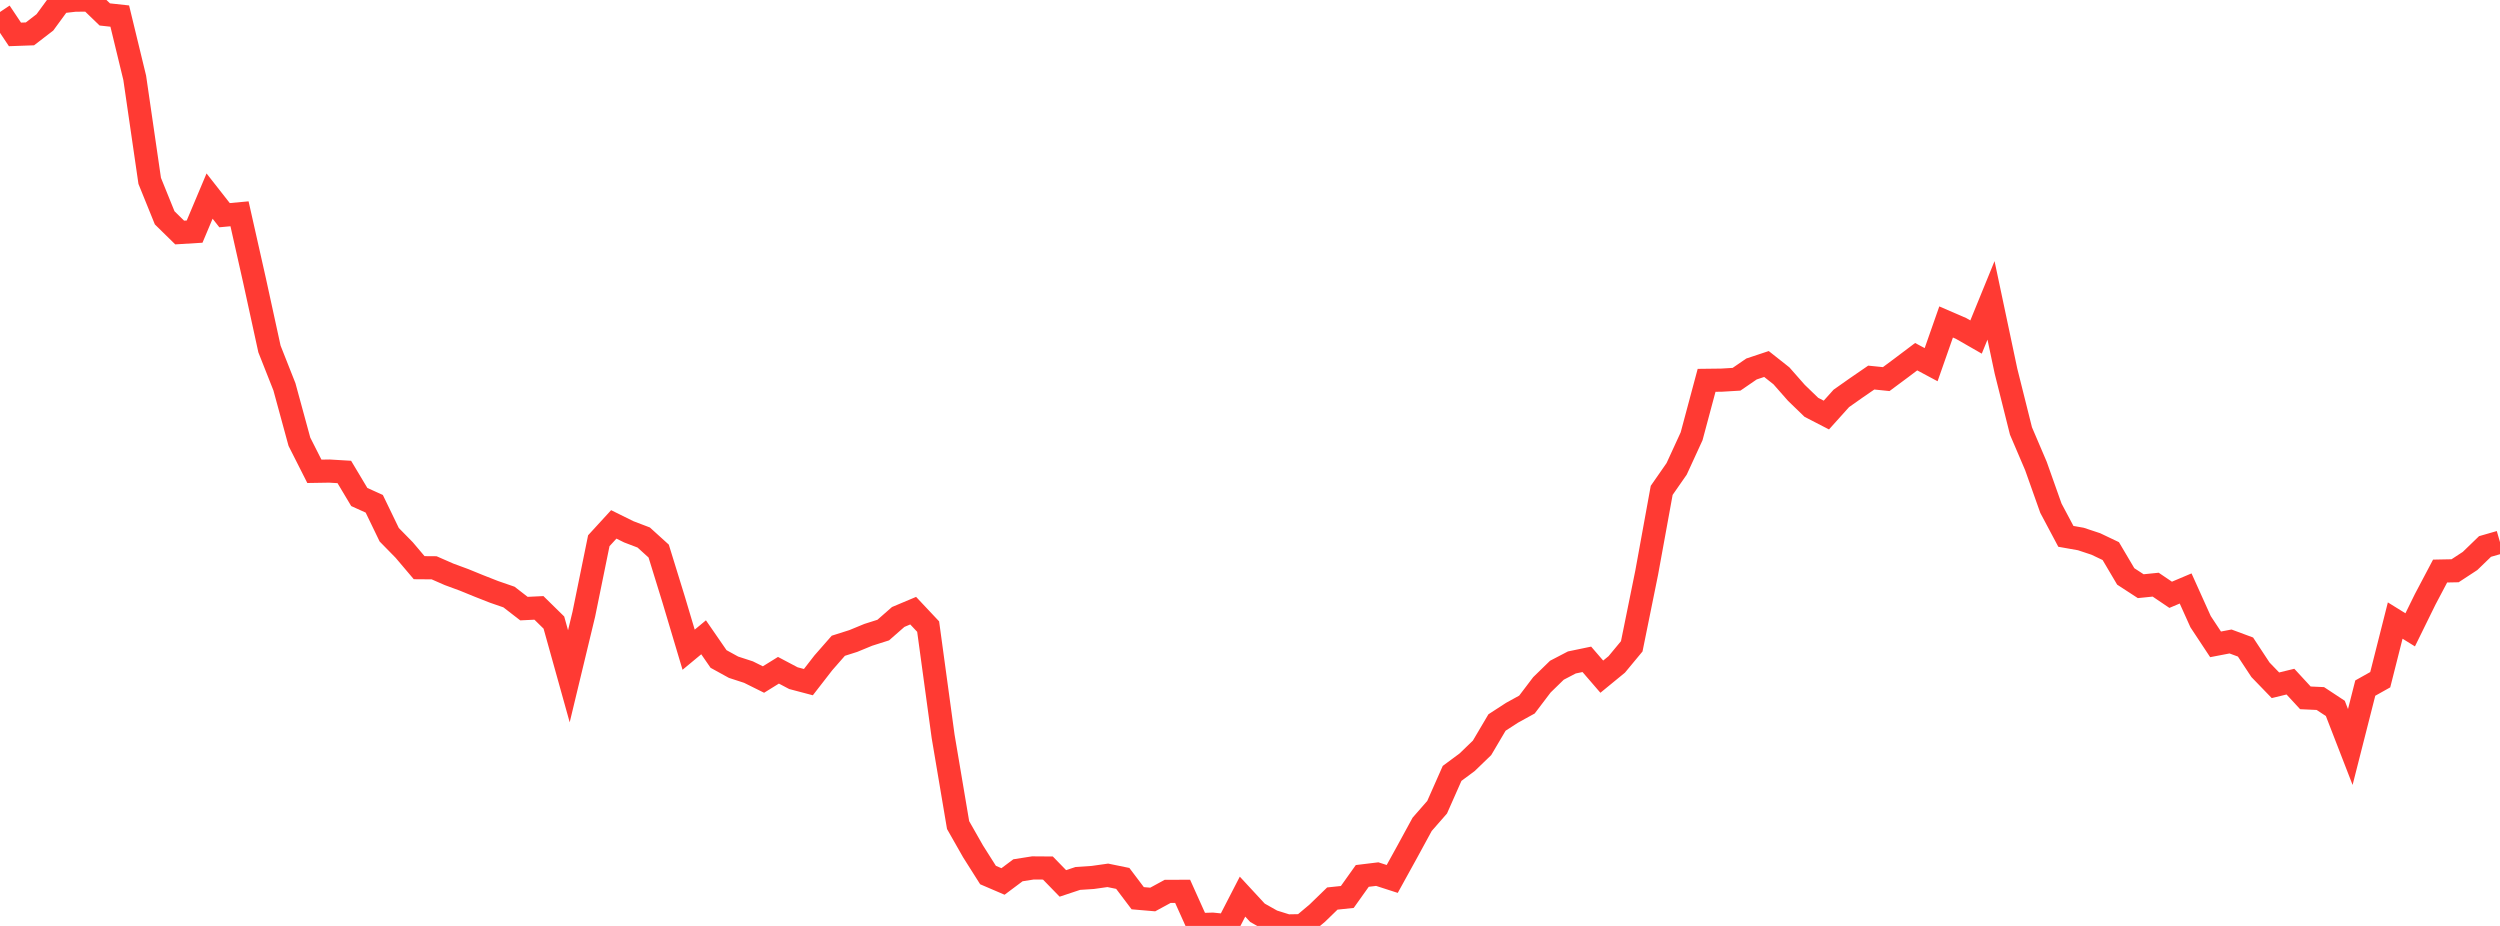<?xml version="1.0" standalone="no"?>
<!DOCTYPE svg PUBLIC "-//W3C//DTD SVG 1.1//EN" "http://www.w3.org/Graphics/SVG/1.1/DTD/svg11.dtd">

<svg width="135" height="50" viewBox="0 0 135 50" preserveAspectRatio="none" 
  xmlns="http://www.w3.org/2000/svg"
  xmlns:xlink="http://www.w3.org/1999/xlink">


<polyline points="0.0, 0.648 0.808, 1.858 1.617, 1.829 2.425, 1.208 3.234, 0.102 4.042, 0.01 4.85, 0.0 5.659, 0.78 6.467, 0.868 7.275, 4.202 8.084, 9.767 8.892, 11.762 9.701, 12.556 10.509, 12.507 11.317, 10.588 12.126, 11.62 12.934, 11.545 13.743, 15.14 14.551, 18.844 15.359, 20.888 16.168, 23.854 16.976, 25.451 17.784, 25.438 18.593, 25.486 19.401, 26.838 20.21, 27.204 21.018, 28.876 21.826, 29.7 22.635, 30.655 23.443, 30.661 24.251, 31.015 25.06, 31.313 25.868, 31.643 26.677, 31.961 27.485, 32.24 28.293, 32.865 29.102, 32.826 29.91, 33.619 30.719, 36.519 31.527, 33.163 32.335, 29.2 33.144, 28.317 33.952, 28.717 34.76, 29.025 35.569, 29.758 36.377, 32.375 37.186, 35.084 37.994, 34.414 38.802, 35.585 39.611, 36.03 40.419, 36.293 41.228, 36.695 42.036, 36.194 42.844, 36.621 43.653, 36.835 44.461, 35.793 45.269, 34.871 46.078, 34.614 46.886, 34.281 47.695, 34.024 48.503, 33.316 49.311, 32.976 50.12, 33.836 50.928, 39.759 51.737, 44.554 52.545, 45.975 53.353, 47.252 54.162, 47.599 54.97, 46.995 55.778, 46.868 56.587, 46.874 57.395, 47.704 58.204, 47.435 59.012, 47.382 59.82, 47.268 60.629, 47.434 61.437, 48.504 62.246, 48.573 63.054, 48.134 63.862, 48.132 64.671, 49.931 65.479, 49.905 66.287, 49.988 67.096, 48.418 67.904, 49.291 68.713, 49.747 69.521, 50.0 70.329, 49.985 71.138, 49.305 71.946, 48.521 72.754, 48.436 73.563, 47.3 74.371, 47.202 75.18, 47.463 75.988, 45.998 76.796, 44.514 77.605, 43.589 78.413, 41.763 79.222, 41.164 80.03, 40.385 80.838, 39.016 81.647, 38.491 82.455, 38.046 83.263, 36.981 84.072, 36.193 84.88, 35.772 85.689, 35.604 86.497, 36.54 87.305, 35.878 88.114, 34.902 88.922, 30.921 89.731, 26.48 90.539, 25.318 91.347, 23.559 92.156, 20.538 92.964, 20.528 93.772, 20.48 94.581, 19.925 95.389, 19.656 96.198, 20.296 97.006, 21.214 97.814, 21.995 98.623, 22.413 99.431, 21.514 100.24, 20.944 101.048, 20.389 101.856, 20.471 102.665, 19.87 103.473, 19.261 104.281, 19.693 105.09, 17.386 105.898, 17.736 106.707, 18.2 107.515, 16.22 108.323, 20.04 109.132, 23.272 109.94, 25.163 110.749, 27.443 111.557, 28.963 112.365, 29.106 113.174, 29.374 113.982, 29.759 114.79, 31.127 115.599, 31.654 116.407, 31.572 117.216, 32.119 118.024, 31.777 118.832, 33.571 119.641, 34.795 120.449, 34.64 121.257, 34.94 122.066, 36.169 122.874, 37.005 123.683, 36.808 124.491, 37.684 125.299, 37.721 126.108, 38.254 126.916, 40.338 127.725, 37.157 128.533, 36.704 129.341, 33.51 130.15, 34.011 130.958, 32.367 131.766, 30.837 132.575, 30.821 133.383, 30.292 134.192, 29.51 135.0, 29.277" fill="none" stroke="#ff3a33" stroke-width="1.25"/>

</svg>